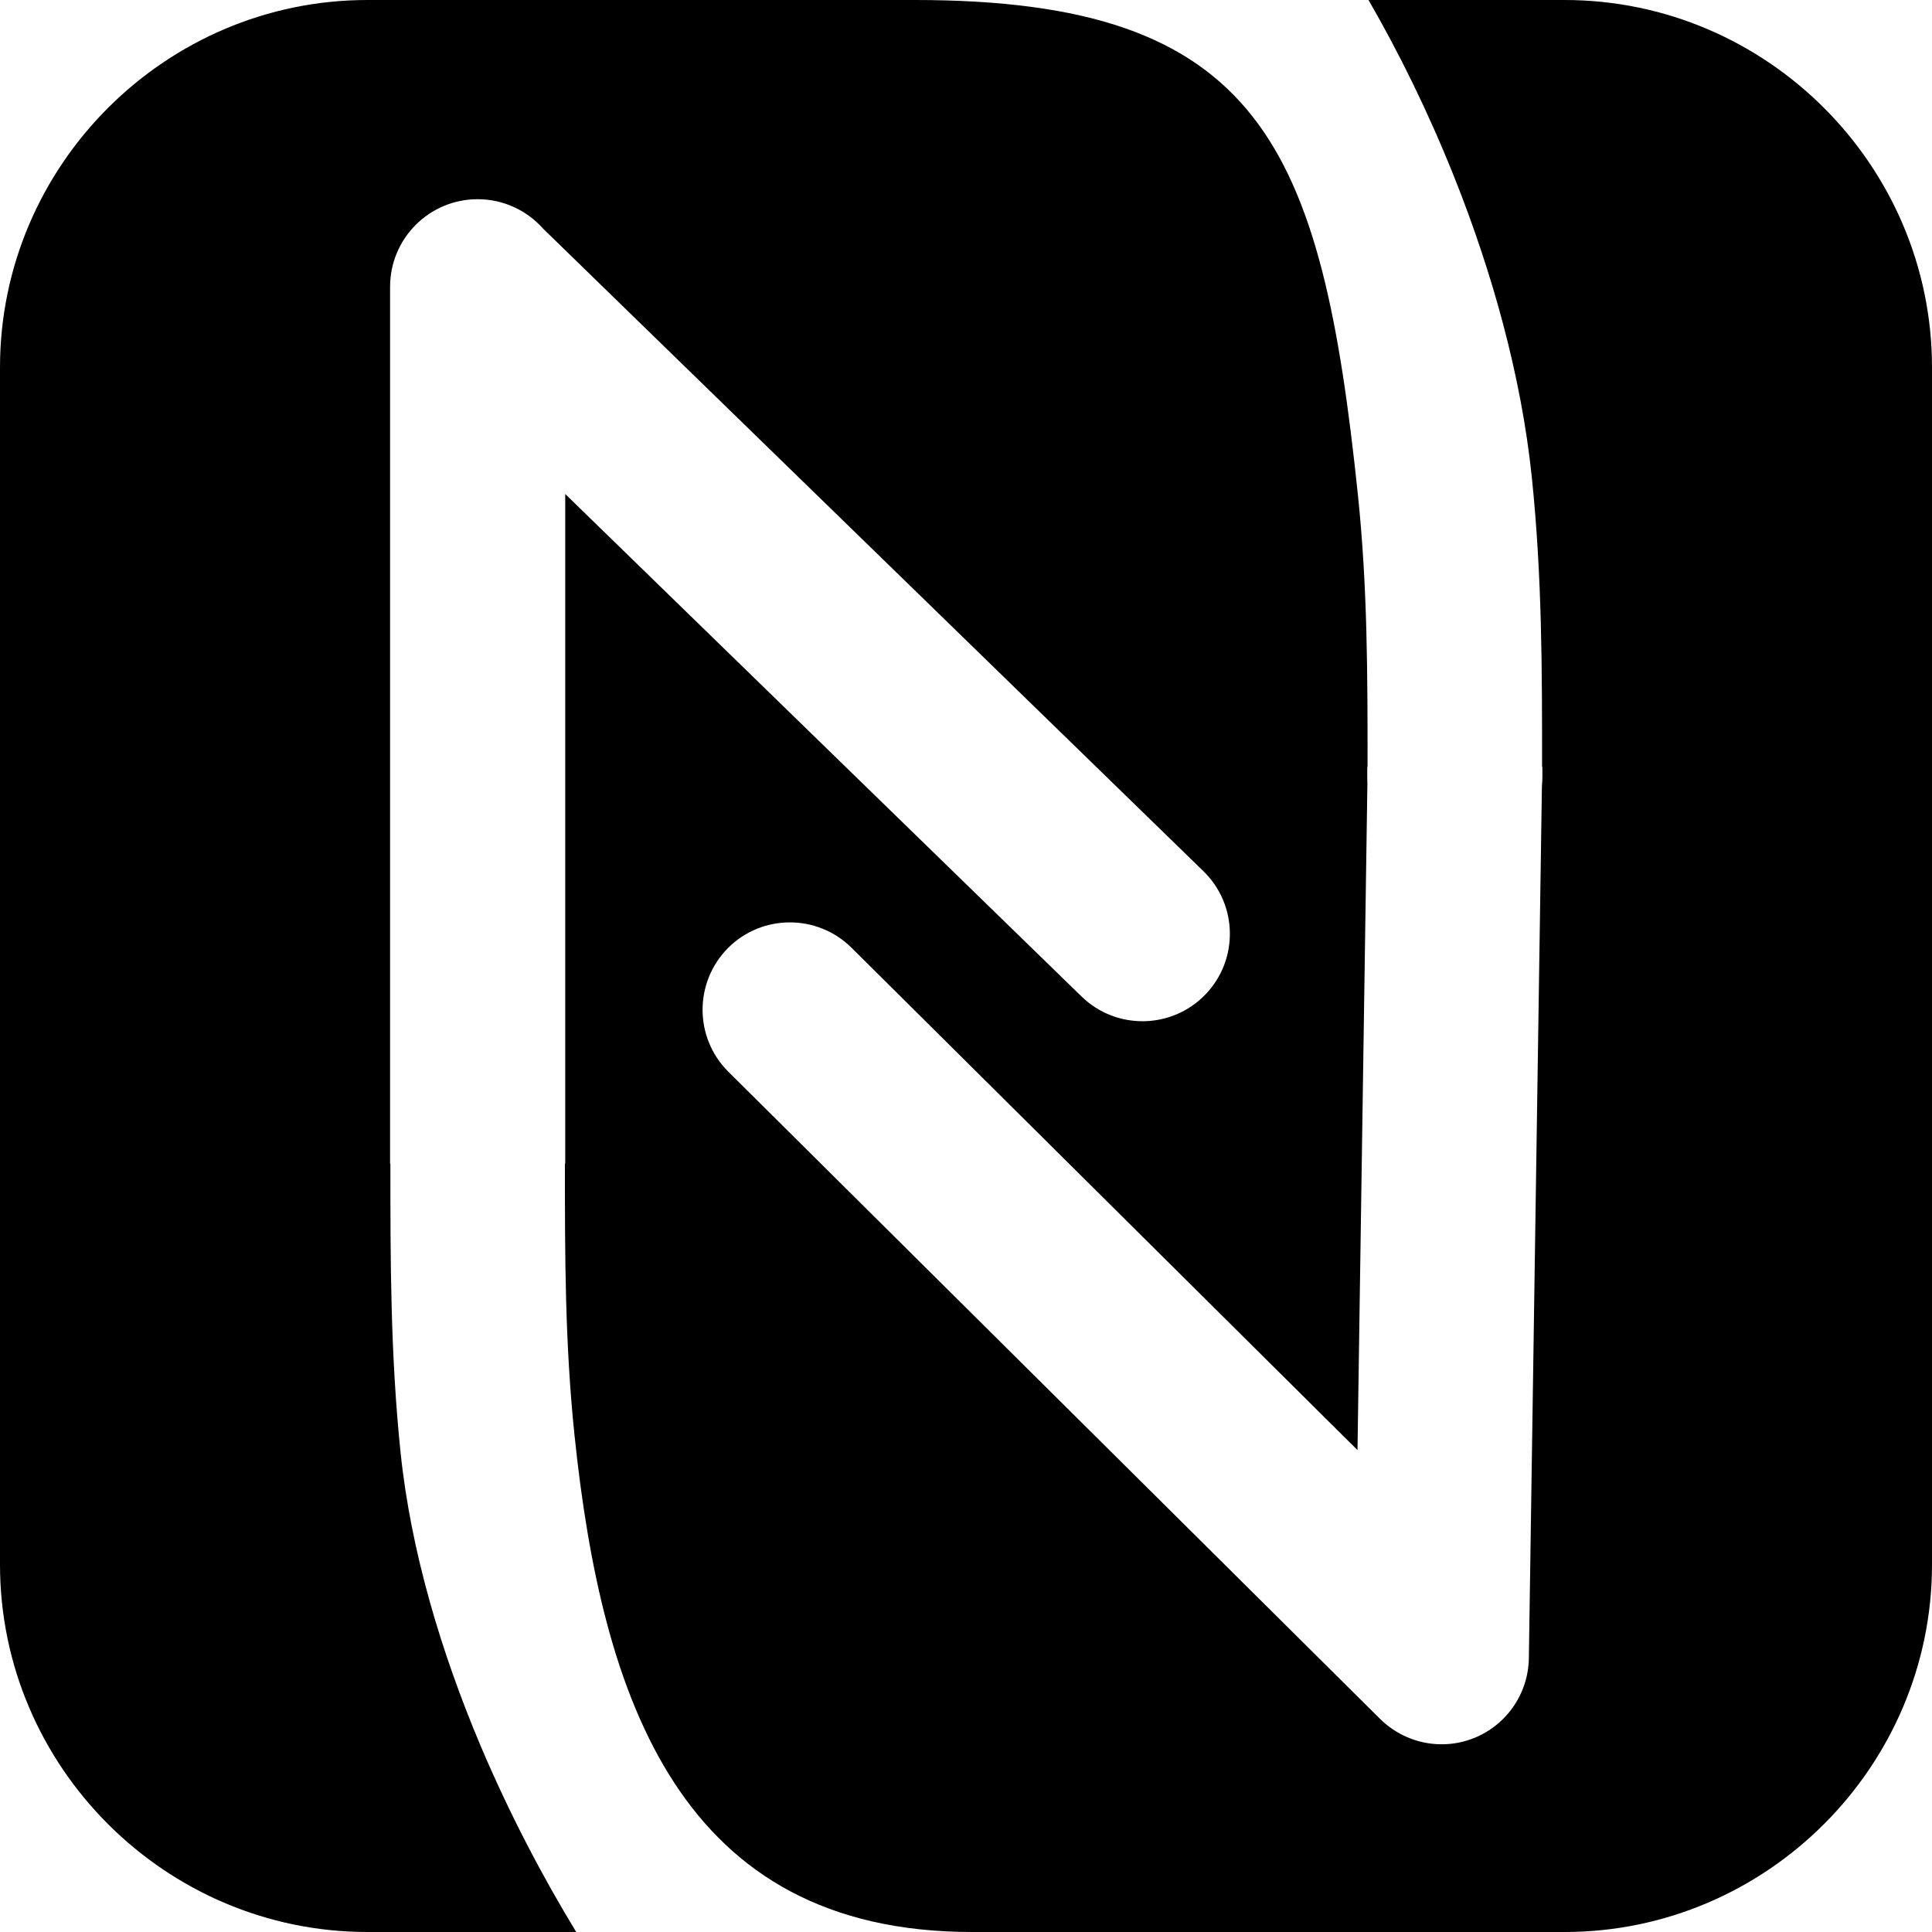 <?xml version="1.0" encoding="utf-8"?><svg version="1.1" id="Layer_1" xmlns="http://www.w3.org/2000/svg" xmlns:xlink="http://www.w3.org/1999/xlink" x="0px" y="0px" viewBox="0 0 122.88 122.88" style="enable-background:new 0 0 122.88 122.88" xml:space="preserve"><style type="text/css">.st0{fill-rule:evenodd;clip-rule:evenodd;}</style><g>
<path  class="st0" d="M23.37,0h34.82c21.99,0,25.86,9.23,28.18,31.51c0.61,5.86,0.61,11.4,0.61,17.27h-0.02v0.64 c0,0.14,0.01,0.27,0.01,0.4l-0.63,42.41L54.16,60.28c-2.18-2.16-5.7-2.15-7.86,0.02c-2.16,2.18-2.15,5.7,0.02,7.86l41.45,41.16l0,0 c0.99,0.98,2.35,1.6,3.85,1.62c3.07,0.04,5.58-2.42,5.62-5.49l0.83-55.46c0.02-0.19,0.03-0.38,0.03-0.57v-0.64h-0.02 c0-6.23,0-12.12-0.65-18.4C96.76,23.9,94.9,17.3,92.5,11.28C90.87,7.19,88.98,3.35,87.04,0h12.47c12.85,0,23.37,10.52,23.37,23.37 v76.14c0,12.85-10.52,23.37-23.37,23.37H61.83c-18.56,0-23.54-14.79-25.29-31.6c-0.61-5.86-0.61-11.4-0.61-17.27h0.02v-0.64V31.42 l32.84,31.96c2.2,2.14,5.72,2.09,7.86-0.11c2.14-2.2,2.09-5.72-0.11-7.86L34.55,14.55c-1.02-1.15-2.51-1.88-4.17-1.88 c-3.08,0-5.57,2.5-5.57,5.57v55.13v0.64h0.02c0,6.23,0,12.12,0.65,18.4c0.66,6.31,2.6,12.73,5.08,18.61 c1.83,4.32,3.96,8.37,6.09,11.86H23.37C10.52,122.88,0,112.36,0,99.51V23.37C0,10.52,10.52,0,23.37,0L23.37,0z"/></g></svg>